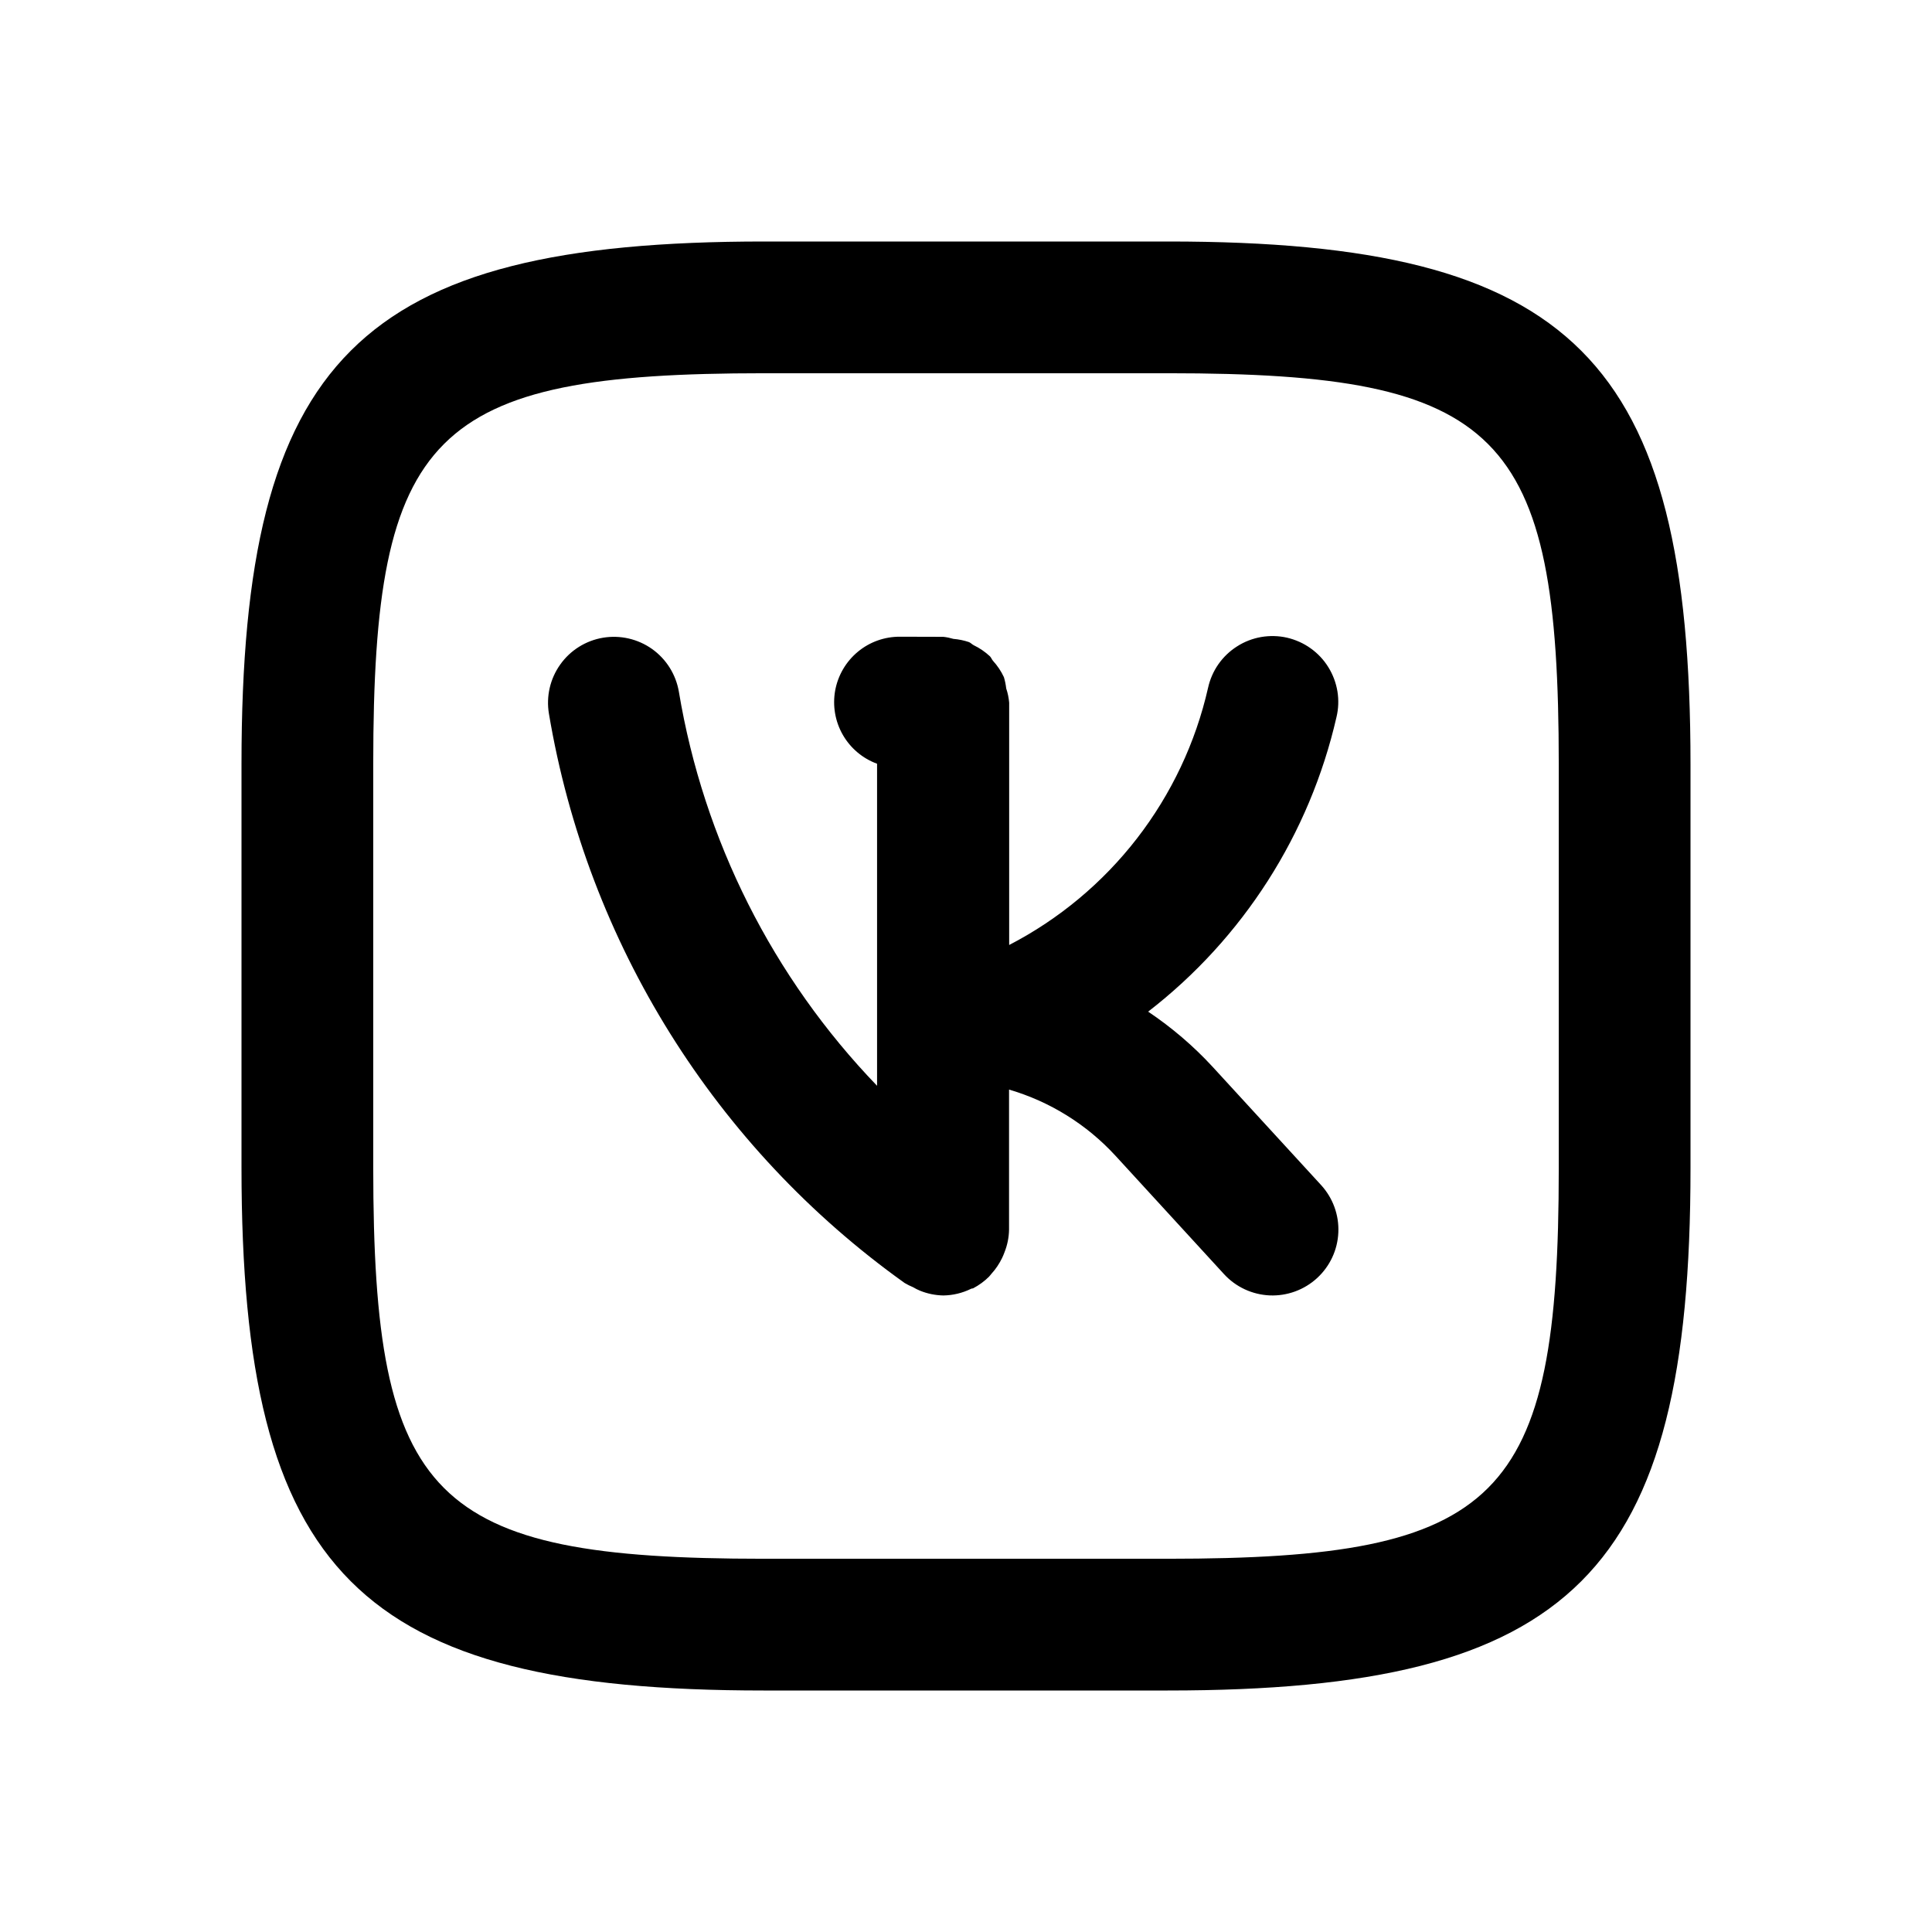 <?xml version="1.0" encoding="UTF-8"?> <svg xmlns="http://www.w3.org/2000/svg" width="32" height="32" viewBox="0 0 32 32" fill="none"> <path d="M20.084 17.669C19.766 17.324 19.407 17.018 19.017 16.756C20.59 15.54 21.692 13.816 22.136 11.879C22.17 11.738 22.175 11.593 22.152 11.451C22.128 11.308 22.077 11.172 22.001 11.05C21.925 10.927 21.825 10.821 21.708 10.738C21.591 10.654 21.458 10.595 21.317 10.562C21.177 10.53 21.031 10.527 20.889 10.551C20.747 10.576 20.611 10.628 20.49 10.706C20.368 10.783 20.263 10.884 20.18 11.002C20.098 11.12 20.04 11.253 20.009 11.394C19.803 12.301 19.401 13.151 18.832 13.887C18.263 14.622 17.54 15.225 16.715 15.652V11.639C16.708 11.558 16.692 11.479 16.666 11.403C16.659 11.34 16.646 11.277 16.628 11.216C16.582 11.117 16.52 11.025 16.446 10.944C16.427 10.922 16.417 10.891 16.396 10.87C16.316 10.796 16.226 10.734 16.128 10.687C16.099 10.672 16.078 10.647 16.049 10.635C15.966 10.607 15.879 10.589 15.792 10.582C15.737 10.566 15.682 10.554 15.626 10.548L14.912 10.546H14.909C14.653 10.544 14.405 10.632 14.209 10.795C14.012 10.958 13.879 11.186 13.833 11.437C13.788 11.689 13.832 11.948 13.959 12.17C14.086 12.392 14.287 12.562 14.527 12.65V17.984C12.799 16.19 11.654 13.914 11.244 11.456C11.195 11.171 11.036 10.917 10.8 10.749C10.564 10.582 10.271 10.515 9.986 10.563C9.701 10.611 9.446 10.771 9.279 11.007C9.111 11.243 9.044 11.536 9.092 11.821C9.73 15.62 11.848 19.011 14.983 21.25C15.028 21.277 15.075 21.3 15.123 21.32C15.161 21.343 15.2 21.362 15.241 21.379C15.362 21.428 15.492 21.454 15.623 21.457C15.783 21.455 15.941 21.417 16.085 21.346C16.096 21.34 16.108 21.343 16.119 21.338C16.215 21.287 16.304 21.223 16.381 21.146C16.397 21.131 16.407 21.113 16.422 21.097C16.493 21.02 16.551 20.932 16.597 20.838C16.612 20.807 16.625 20.776 16.637 20.743C16.685 20.623 16.711 20.495 16.713 20.366V18.047C17.39 18.245 17.999 18.624 18.476 19.143L20.273 21.103C20.469 21.317 20.741 21.443 21.03 21.456C21.319 21.468 21.601 21.365 21.814 21.17C22.028 20.974 22.155 20.702 22.167 20.413C22.18 20.124 22.077 19.842 21.881 19.628L20.084 17.669ZM19.352 4H12.659C5.942 4 4 5.94 4 12.648V19.341C4 26.058 5.94 28 12.648 28H19.341C26.058 28 28 26.06 28 19.352V12.659C28 5.942 26.06 4 19.352 4ZM25.818 19.352C25.818 24.851 24.849 25.818 19.34 25.818H12.649C7.149 25.818 6.182 24.849 6.182 19.34V12.649C6.182 7.149 7.151 6.182 12.66 6.182H19.352C24.851 6.182 25.818 7.151 25.818 12.66V19.352Z" fill="black"></path> </svg> 
